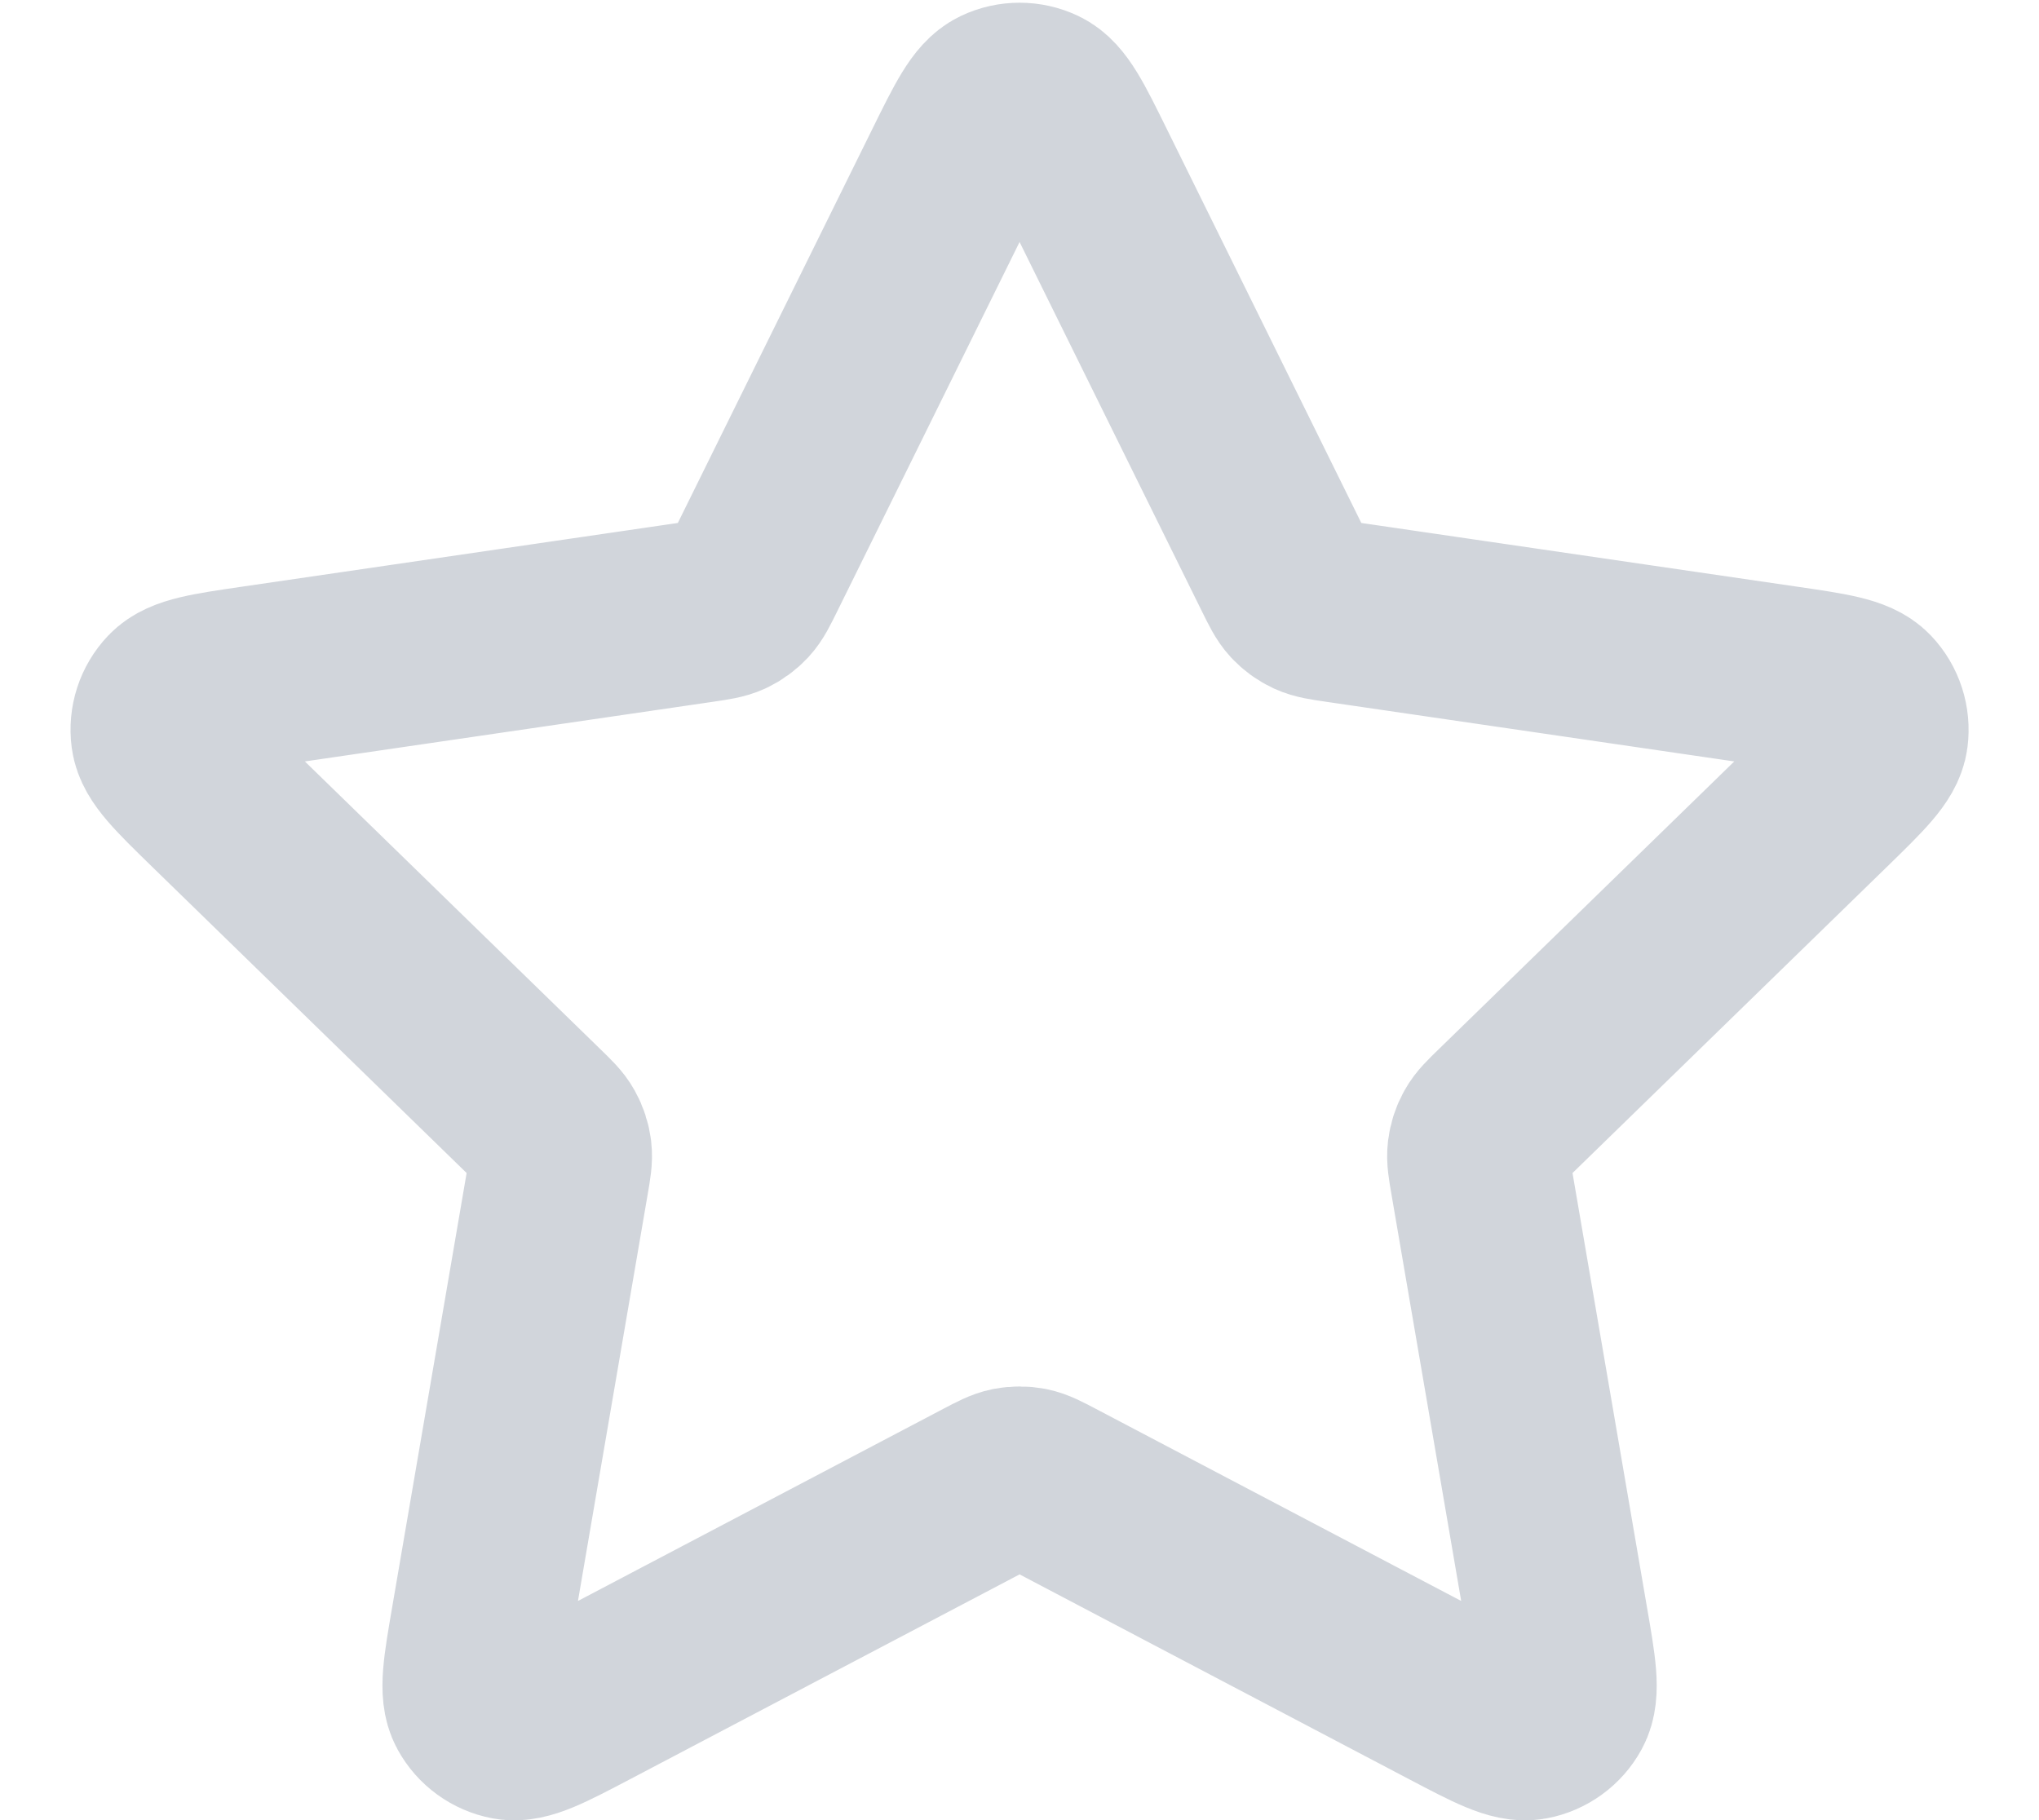 <svg width="28" height="25" viewBox="0 0 28 25" fill="none" xmlns="http://www.w3.org/2000/svg">
<path d="M13.104 2.317C13.392 1.733 13.537 1.441 13.732 1.348C13.902 1.267 14.1 1.267 14.27 1.348C14.466 1.441 14.61 1.733 14.898 2.317L17.631 7.854C17.716 8.026 17.759 8.113 17.821 8.18C17.876 8.239 17.942 8.287 18.015 8.321C18.098 8.359 18.193 8.373 18.383 8.401L24.497 9.295C25.141 9.389 25.463 9.436 25.612 9.593C25.742 9.73 25.802 9.918 25.778 10.105C25.75 10.319 25.516 10.546 25.05 11.001L20.628 15.308C20.49 15.442 20.421 15.509 20.377 15.589C20.337 15.66 20.312 15.738 20.302 15.818C20.291 15.909 20.307 16.004 20.34 16.194L21.383 22.278C21.494 22.919 21.549 23.24 21.445 23.431C21.355 23.596 21.195 23.712 21.01 23.747C20.797 23.786 20.509 23.635 19.932 23.332L14.466 20.457C14.296 20.368 14.211 20.323 14.121 20.305C14.042 20.29 13.96 20.29 13.881 20.305C13.791 20.323 13.706 20.368 13.536 20.457L8.07 23.332C7.493 23.635 7.205 23.786 6.992 23.747C6.807 23.712 6.647 23.596 6.557 23.431C6.453 23.24 6.509 22.919 6.619 22.278L7.662 16.194C7.695 16.004 7.711 15.909 7.7 15.818C7.69 15.738 7.665 15.66 7.625 15.589C7.581 15.509 7.512 15.442 7.374 15.308L2.952 11.001C2.486 10.546 2.252 10.319 2.224 10.105C2.199 9.918 2.26 9.73 2.39 9.593C2.539 9.436 2.861 9.389 3.505 9.295L9.619 8.401C9.809 8.373 9.904 8.359 9.987 8.321C10.06 8.287 10.126 8.239 10.181 8.18C10.243 8.113 10.286 8.026 10.371 7.854L13.104 2.317Z" stroke="#D1D5DB" stroke-width="2.5" stroke-linecap="round" stroke-linejoin="round"/>
</svg>
